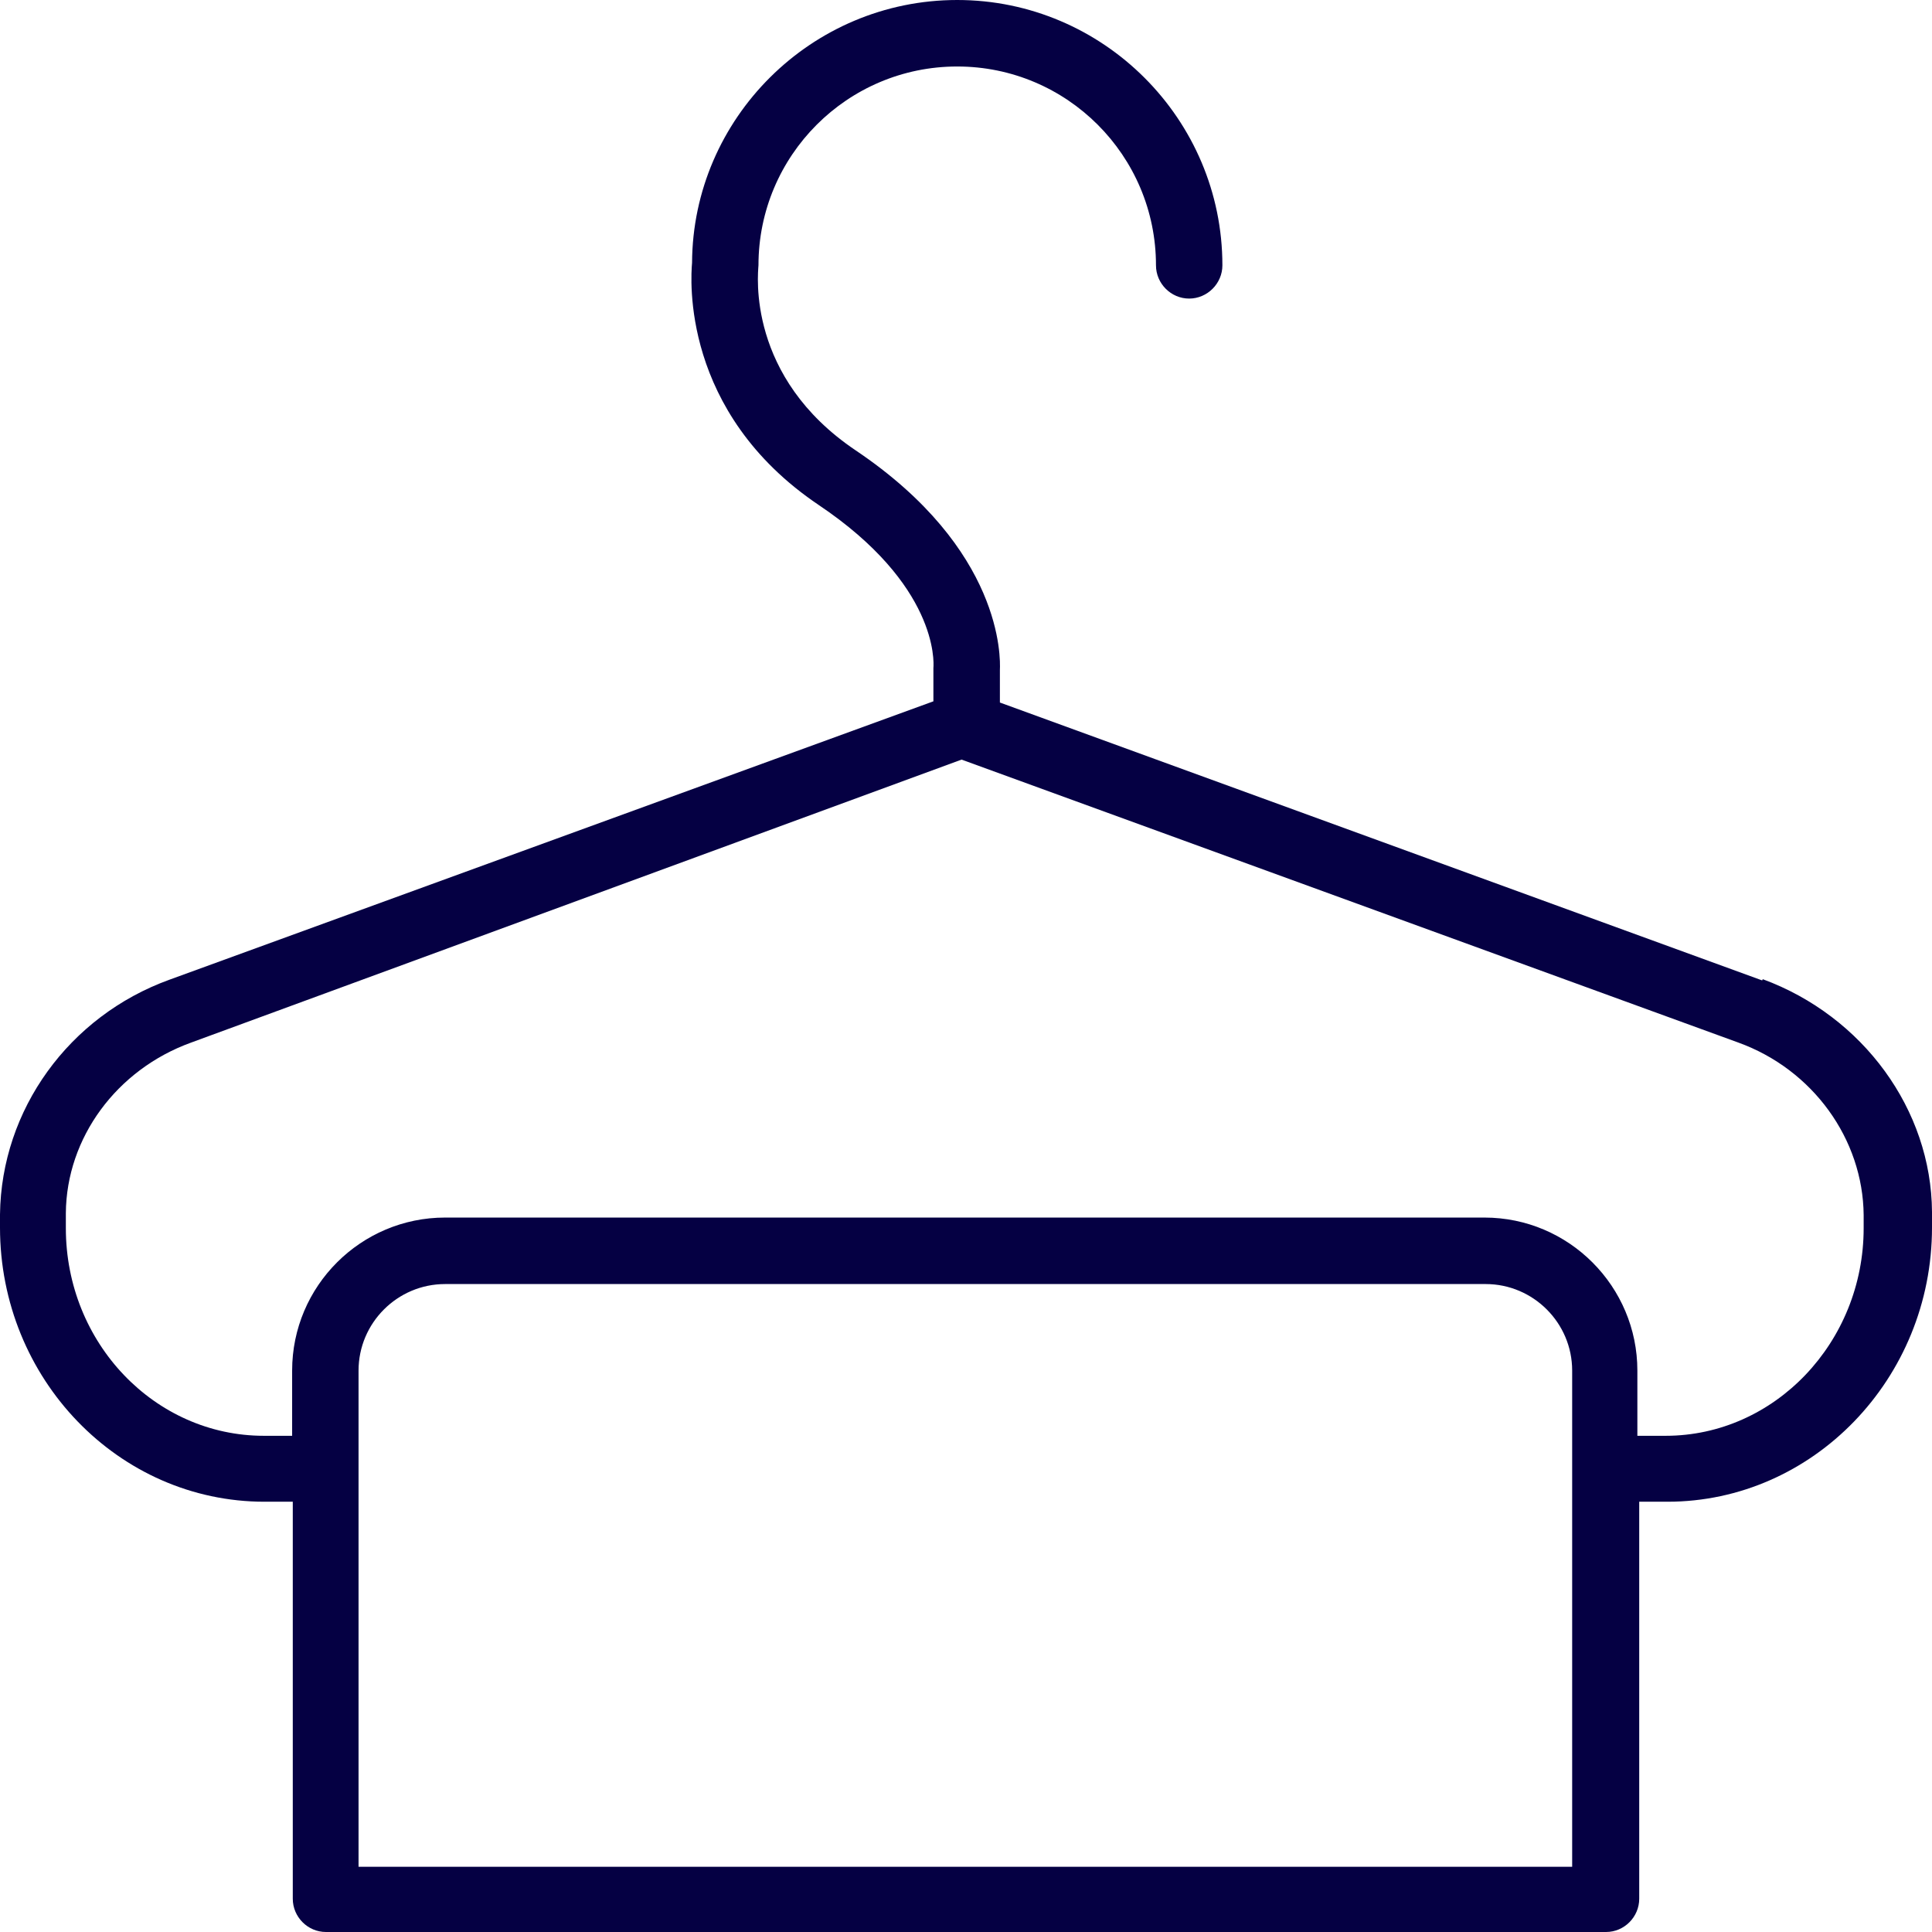<svg width="24" height="24" viewBox="0 0 24 24" fill="none" xmlns="http://www.w3.org/2000/svg">
<g id="Residences" clip-path="url(#clip0_4049_1032)">
<path id="Vector" d="M21.89 12.179L12.421 8.727V8.322C12.428 8.174 12.459 6.826 10.63 5.595C9.274 4.683 9.415 3.405 9.422 3.296C9.422 1.932 10.528 0.826 11.891 0.826C13.254 0.826 14.36 1.932 14.36 3.296C14.36 3.522 14.546 3.709 14.772 3.709C14.998 3.709 15.185 3.522 15.185 3.296C15.185 1.48 13.705 0 11.891 0C10.077 0 8.605 1.473 8.597 3.265C8.581 3.452 8.457 5.119 10.17 6.273C11.642 7.262 11.603 8.213 11.595 8.299V8.712L2.103 12.171C0.857 12.623 0.016 13.784 0 15.086V15.249C0 17.127 1.472 18.655 3.286 18.655H3.637V23.587C3.637 23.813 3.823 24 4.049 24H19.951C20.177 24 20.363 23.813 20.363 23.587V18.655H20.714C22.52 18.655 24 17.127 24 15.249V15.055C23.992 13.784 23.143 12.623 21.898 12.164L21.89 12.179ZM18.456 15.125H5.529C4.485 15.125 3.629 15.974 3.629 17.026V17.836H3.278C1.923 17.836 0.818 16.683 0.818 15.257V15.07C0.825 14.135 1.448 13.286 2.375 12.951L11.945 9.436L21.594 12.951C22.52 13.286 23.143 14.151 23.151 15.094V15.257C23.151 16.675 22.045 17.836 20.691 17.836H20.34V17.026C20.34 15.982 19.491 15.125 18.44 15.125H18.456ZM4.454 17.026C4.454 16.434 4.937 15.951 5.529 15.951H18.456C19.047 15.951 19.53 16.434 19.53 17.026V23.19H4.454V17.026Z" fill="#050043"/>
</g>
<defs>
<clipPath id="clip0_4049_1032">
<rect width="24" height="24" fill="white"/>
</clipPath>
</defs>
</svg>
